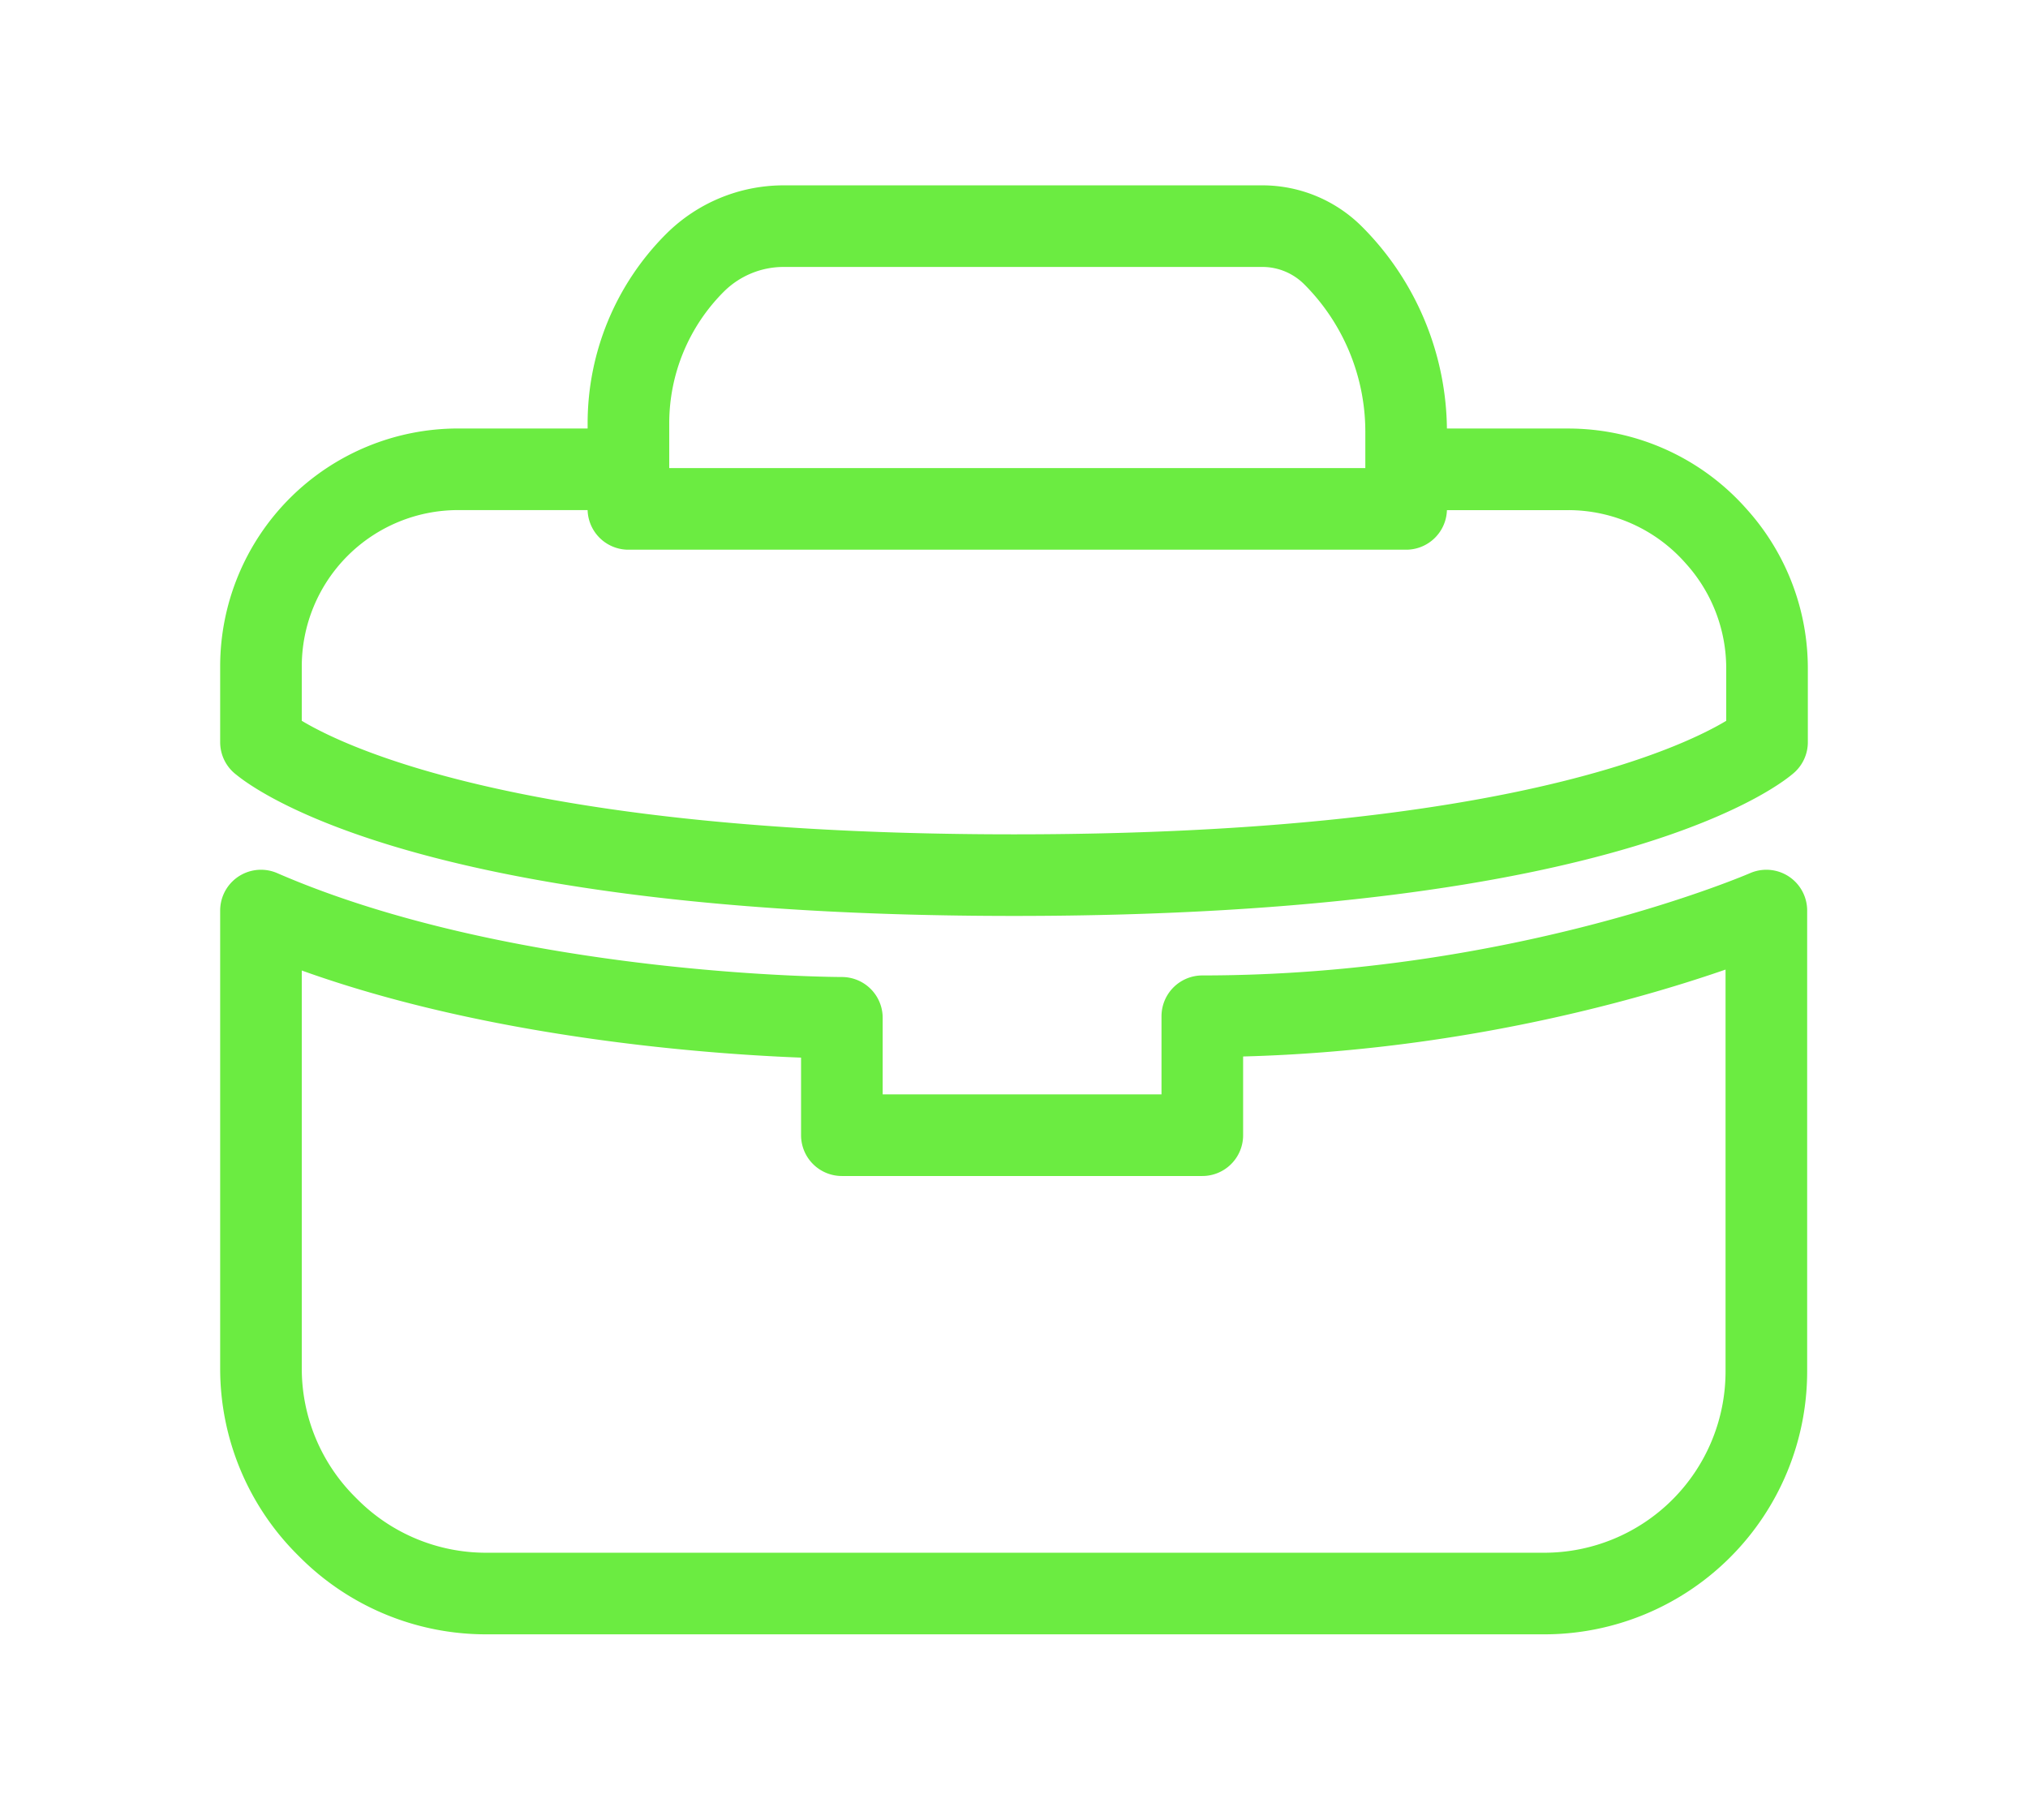 <svg xmlns="http://www.w3.org/2000/svg" viewBox="0 0 540.47 485.04"><path d="M69.55 197.84v-20.21c0-13.93 5.54-27.3 15.39-37.15h0a52.554 52.554 0 0 1 37.15-15.39h45.39v-12.25c0-16.04 6.37-31.42 17.71-42.76h0c6.27-6.27 14.78-9.8 23.65-9.8h127.59c7.06 0 13.83 2.81 18.83 7.8h0a66.517 66.517 0 0 1 19.48 47.03v9.99h43.18c15.09 0 29.45 6.49 39.43 17.81l.46.52a52.525 52.525 0 0 1 13.11 34.72v19.68s-39.17 35.44-200.68 35.44-200.68-35.44-200.68-35.44Zm0 44.87V364.8c0 15.7 6.24 30.76 17.34 41.86l.76.76a59.206 59.206 0 0 0 41.86 17.34h282.03c15.7 0 30.76-6.24 41.86-17.34h0a59.206 59.206 0 0 0 17.34-41.86V242.71s-64.52 28.17-150.32 28.17v31.71h-96.06V271.3s-89.01 0-154.81-28.59Zm97.92-107.06h207.27" style="fill:none;stroke:#6bec41;stroke-linecap:round;stroke-linejoin:round;stroke-width:21.75px"/></svg>